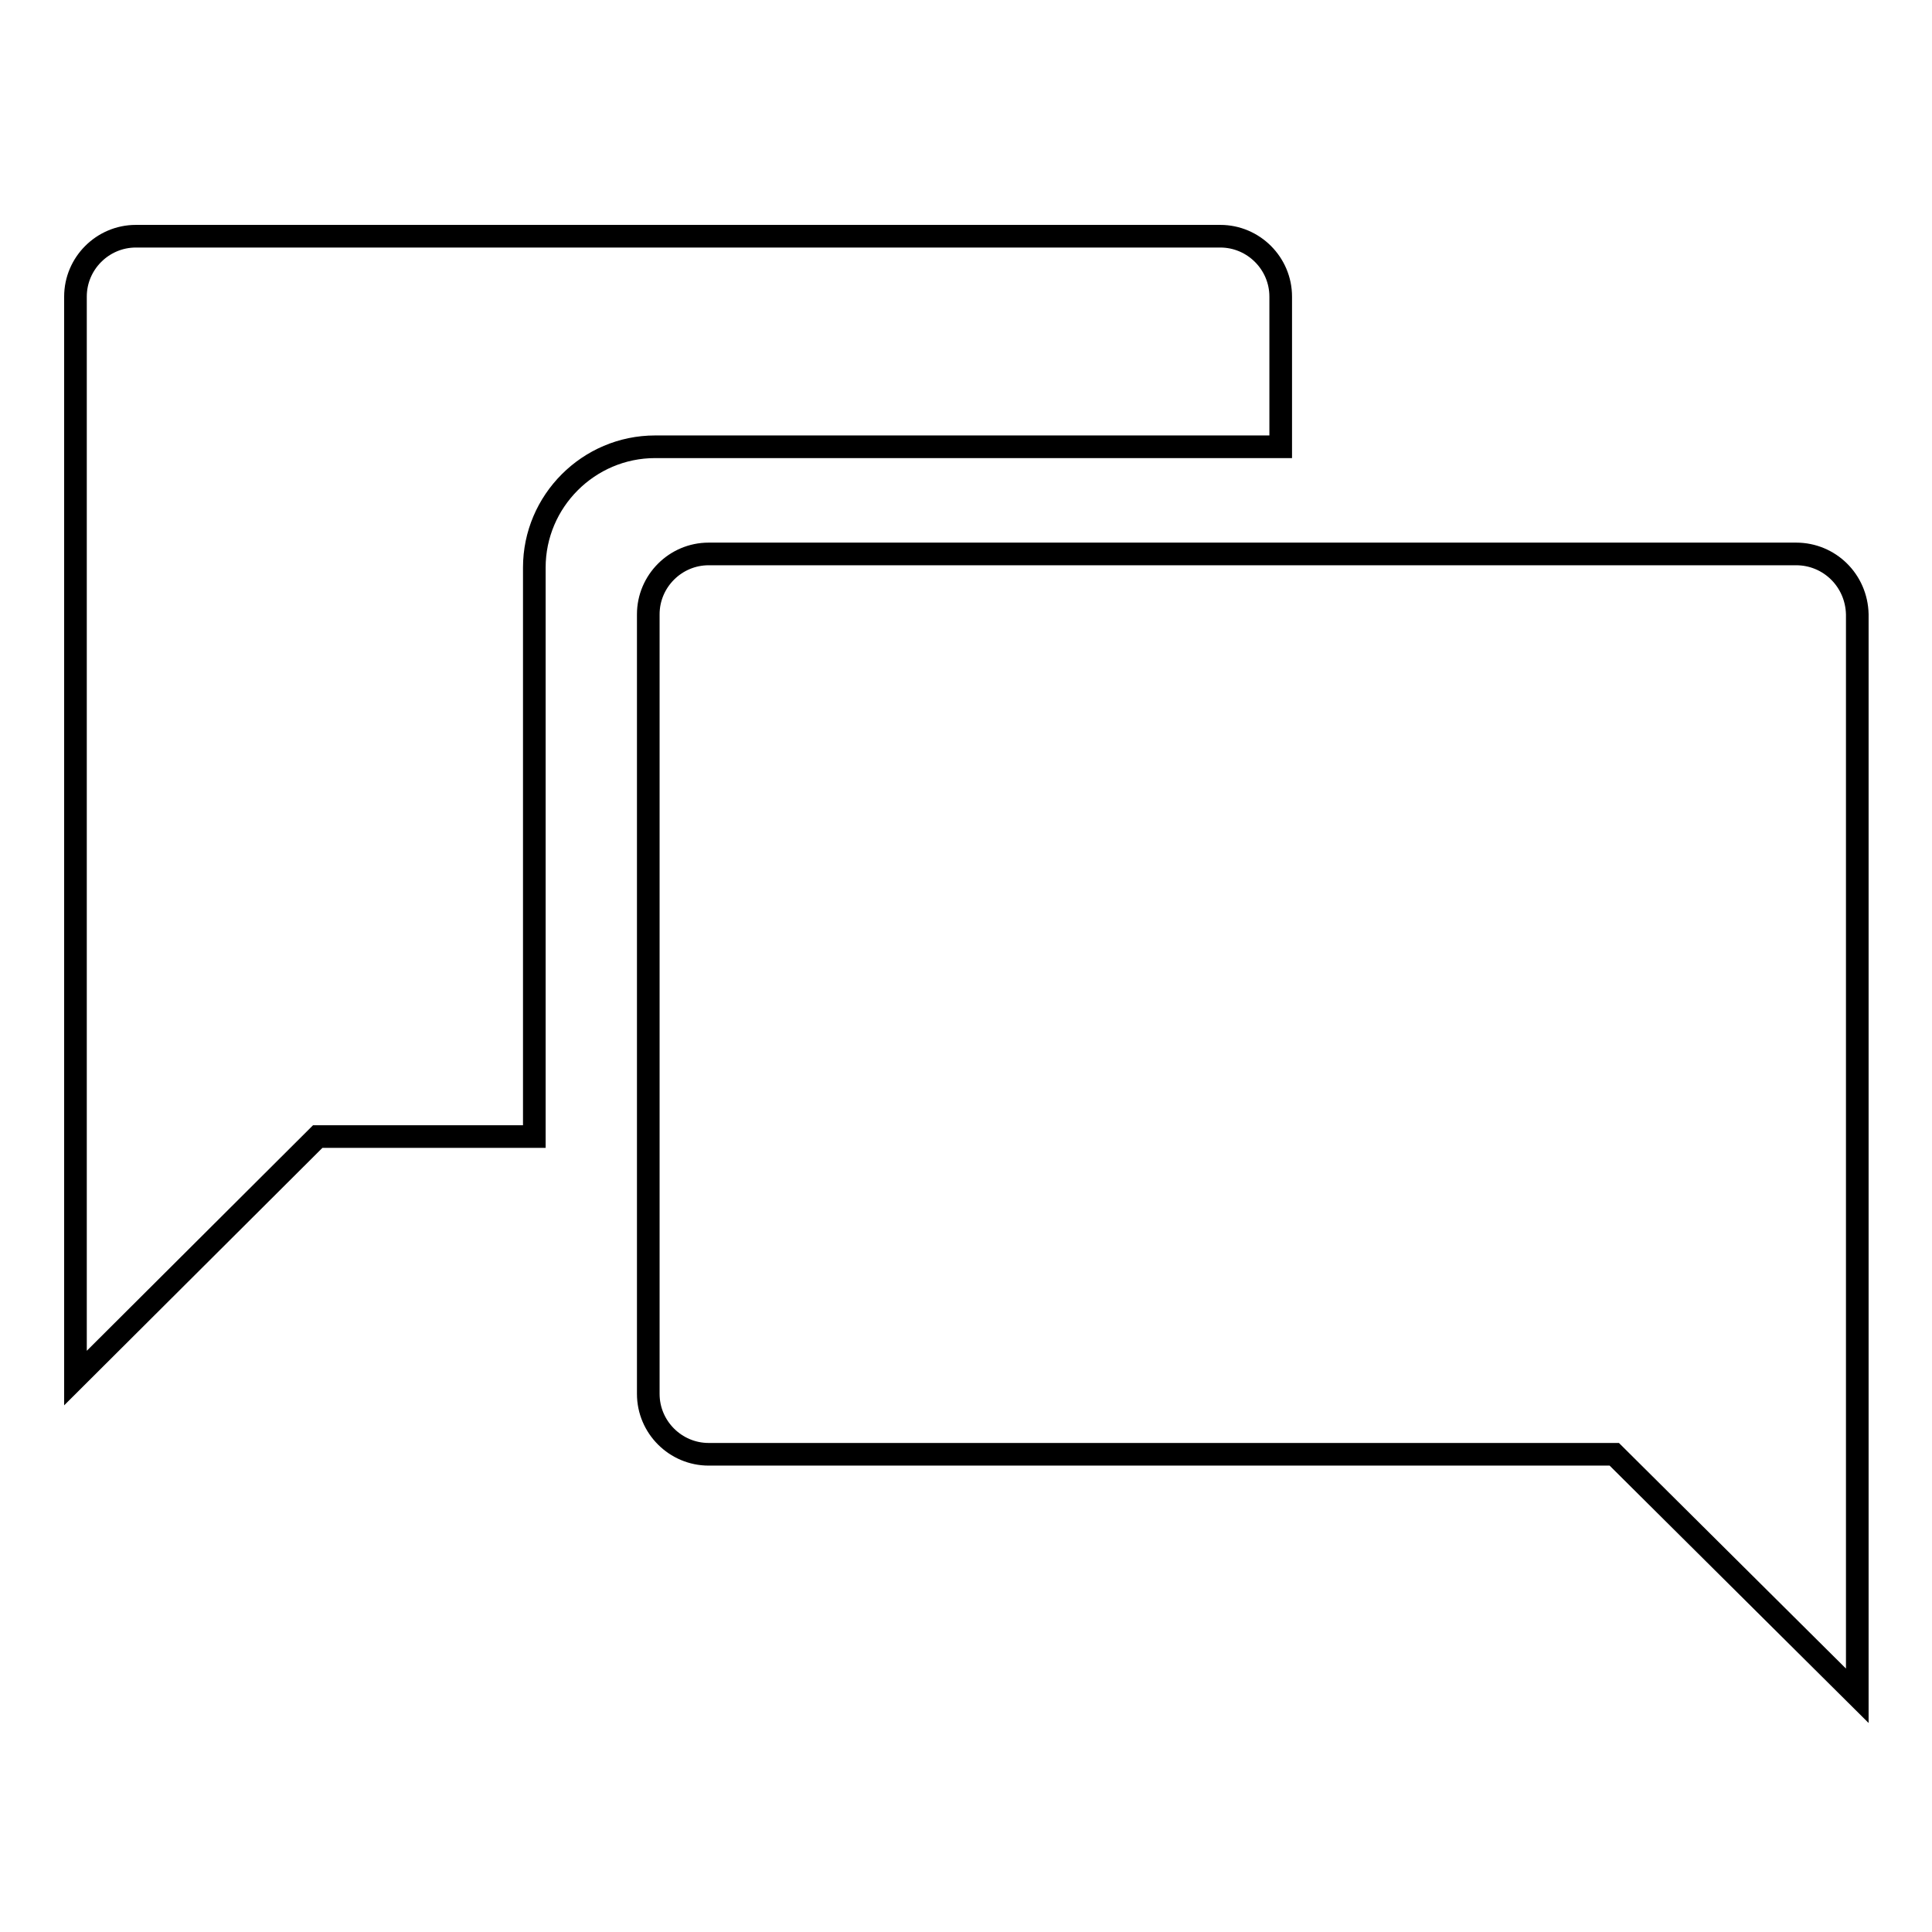 <?xml version="1.0" encoding="utf-8"?>
<!-- Svg Vector Icons : http://www.onlinewebfonts.com/icon -->
<!DOCTYPE svg PUBLIC "-//W3C//DTD SVG 1.1//EN" "http://www.w3.org/Graphics/SVG/1.1/DTD/svg11.dtd">
<svg version="1.1" xmlns="http://www.w3.org/2000/svg" xmlns:xlink="http://www.w3.org/1999/xlink" x="0px" y="0px" viewBox="0 0 256 256" enable-background="new 0 0 256 256" xml:space="preserve">
<g><g><path stroke-width="3" fill-opacity="0" stroke="#000000"  d="M238,73.4H93.9c-4.4,0-8,3.6-8,8v103.3c0,4.4,3.6,8,8,8h120l32.2,32v-40.1V149V81.4C246,76.9,242.4,73.4,238,73.4z"/><path stroke-width="3" fill-opacity="0" stroke="#000000"  d="M169.7,39.3c0-4.4-3.6-8-8-8H18c-4.4,0-8,3.6-8,8V107v35.6v40l32.1-32h28.7V75.2c0-8.8,7.2-16,16-16h82.9V39.3z"/></g></g>
</svg>